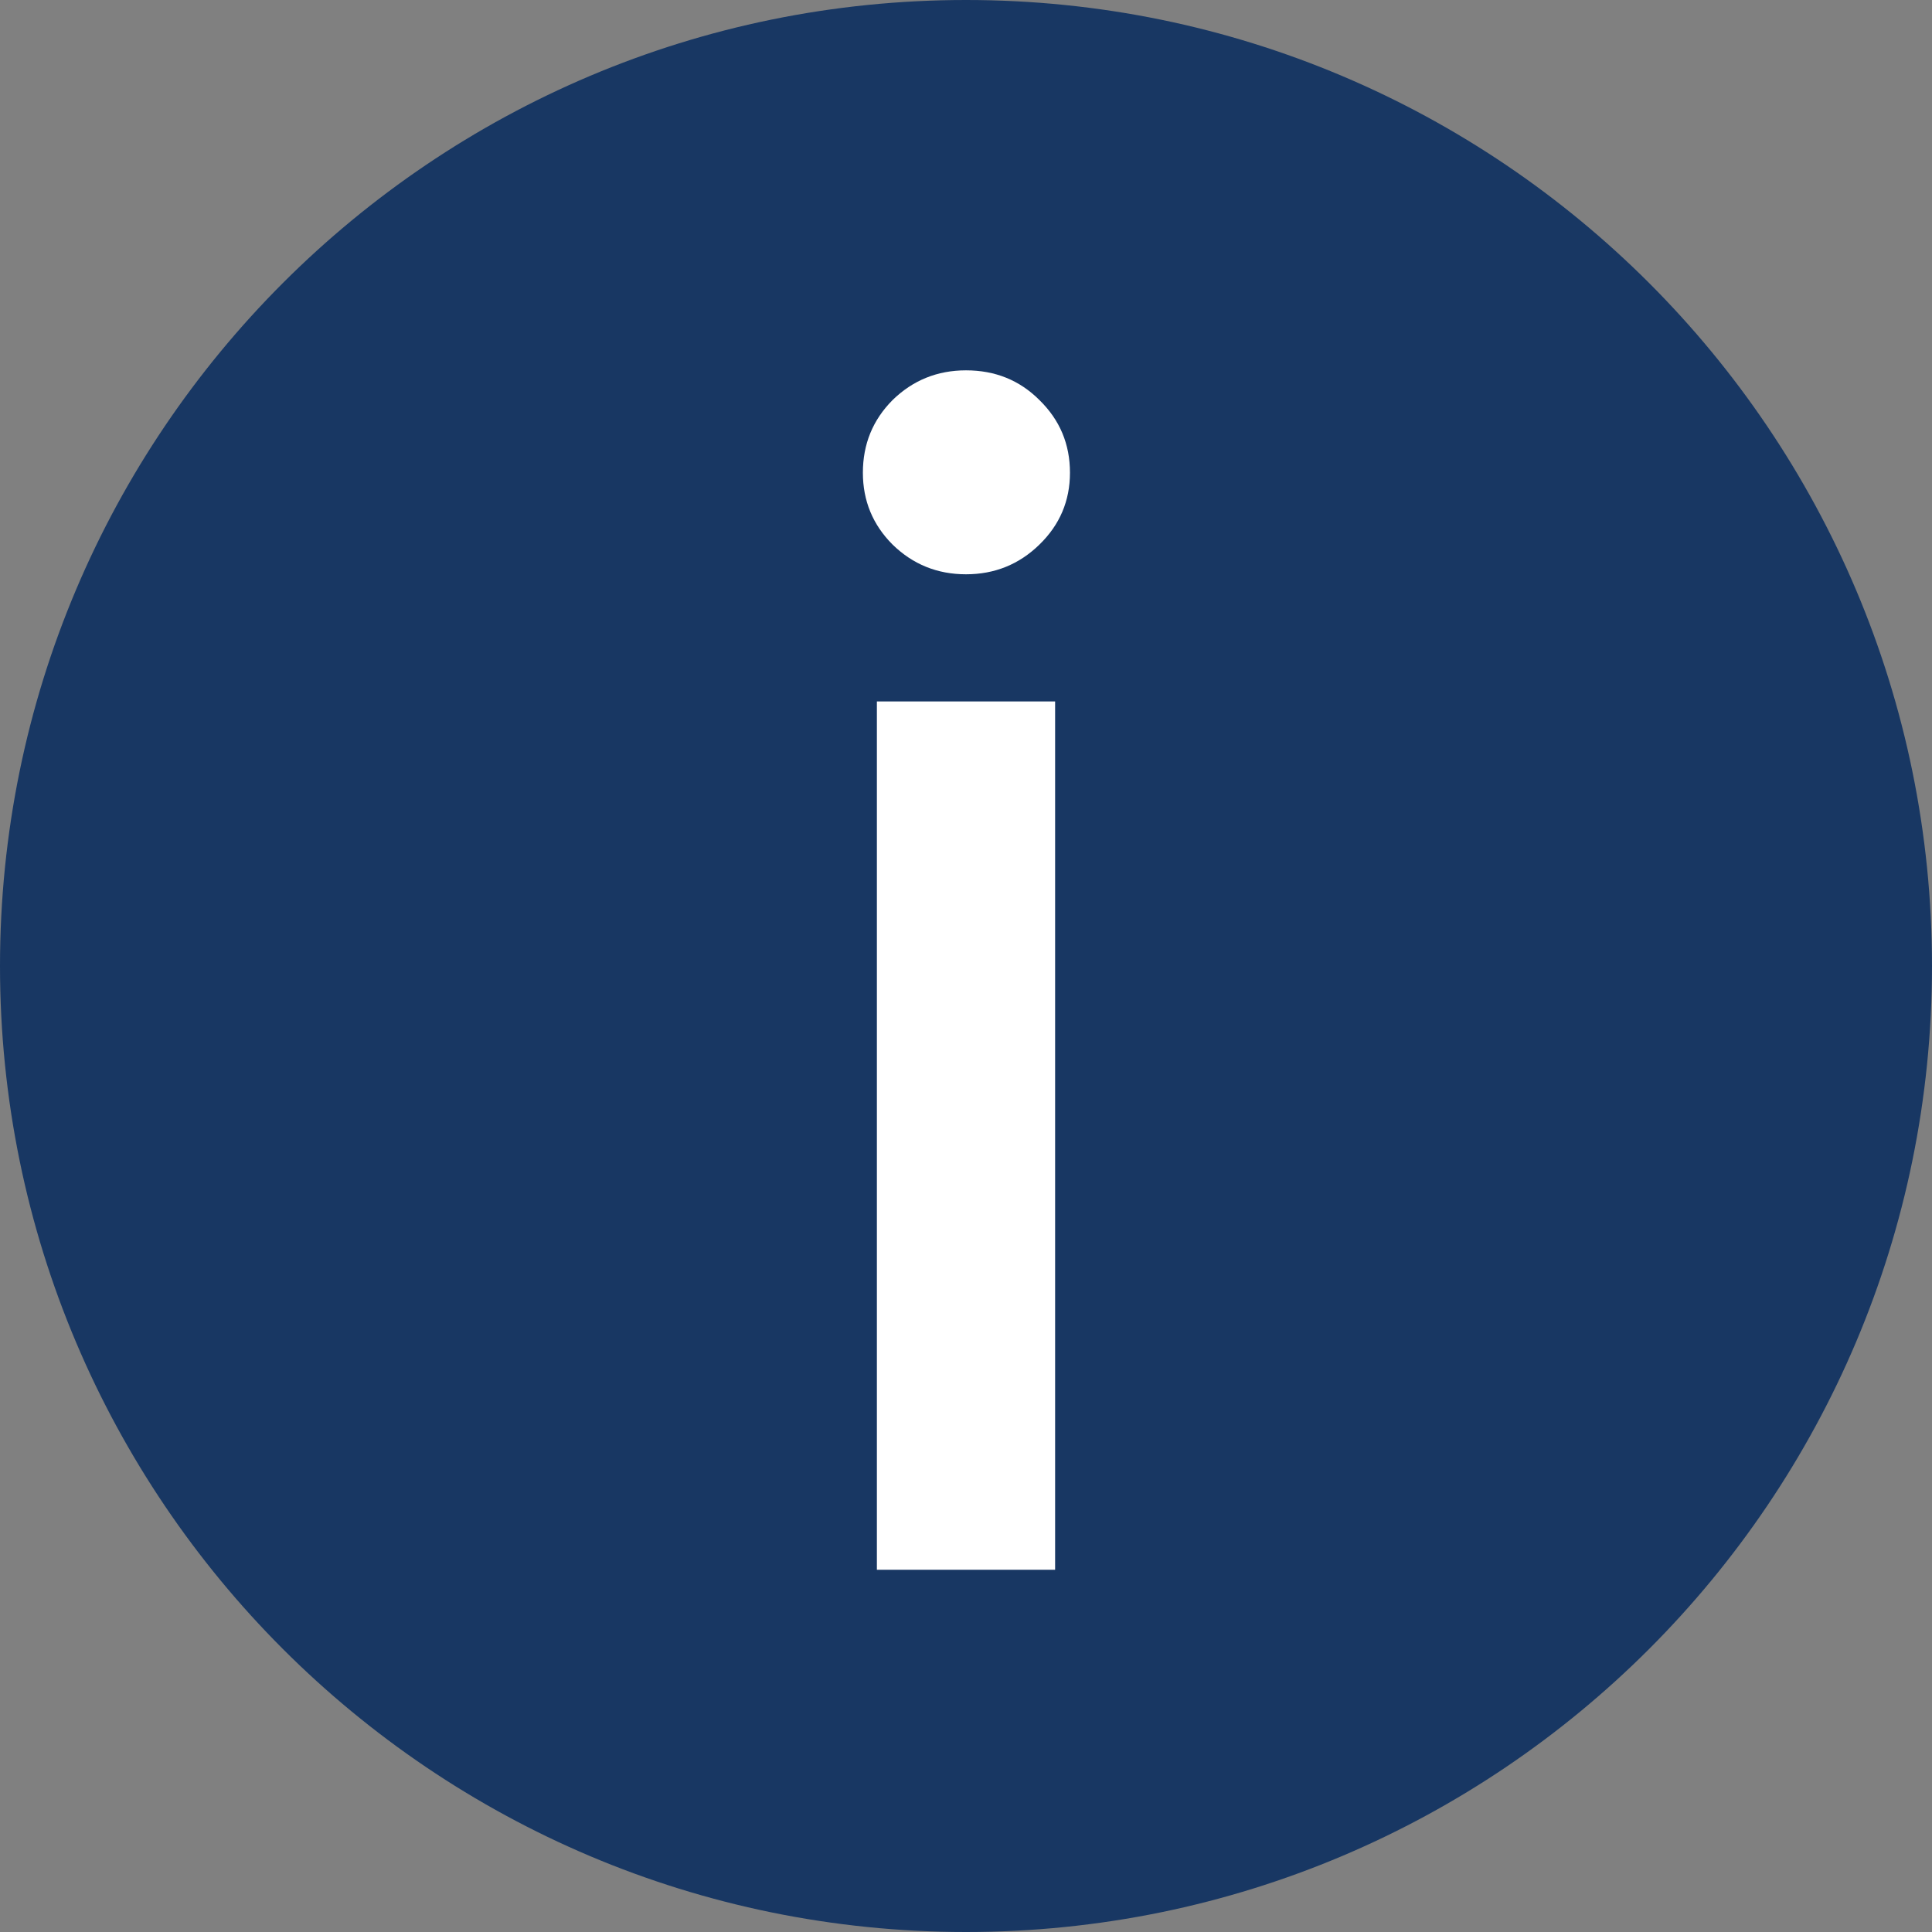 <svg width="16" height="16" viewBox="0 0 16 16" fill="none" xmlns="http://www.w3.org/2000/svg">
<rect x="0" y="0" width="16" height="16" fill="#808080" stroke="none"/>
<g id="inf 1" clip-path="url(#clip0_4164_1922)">
<path id="Vector" d="M8 16C12.418 16 16 12.418 16 8C16 3.582 12.418 0 8 0C3.582 0 0 3.582 0 8C0 12.418 3.582 16 8 16Z" fill="#183763"/>
<path id="Vector_2" d="M7.262 13V5.809H8.738V13H7.262ZM8.608 4.51C8.44 4.674 8.237 4.756 8 4.756C7.763 4.756 7.56 4.674 7.392 4.51C7.228 4.346 7.146 4.147 7.146 3.915C7.146 3.678 7.228 3.478 7.392 3.313C7.56 3.149 7.763 3.067 8 3.067C8.242 3.067 8.444 3.149 8.608 3.313C8.777 3.478 8.861 3.678 8.861 3.915C8.861 4.147 8.777 4.346 8.608 4.51Z" fill="white"/>
</g>
<defs>
<clipPath id="clip0_4164_1922">
<rect width="16" height="16" fill="white"/>
</clipPath>
</defs>
</svg>
